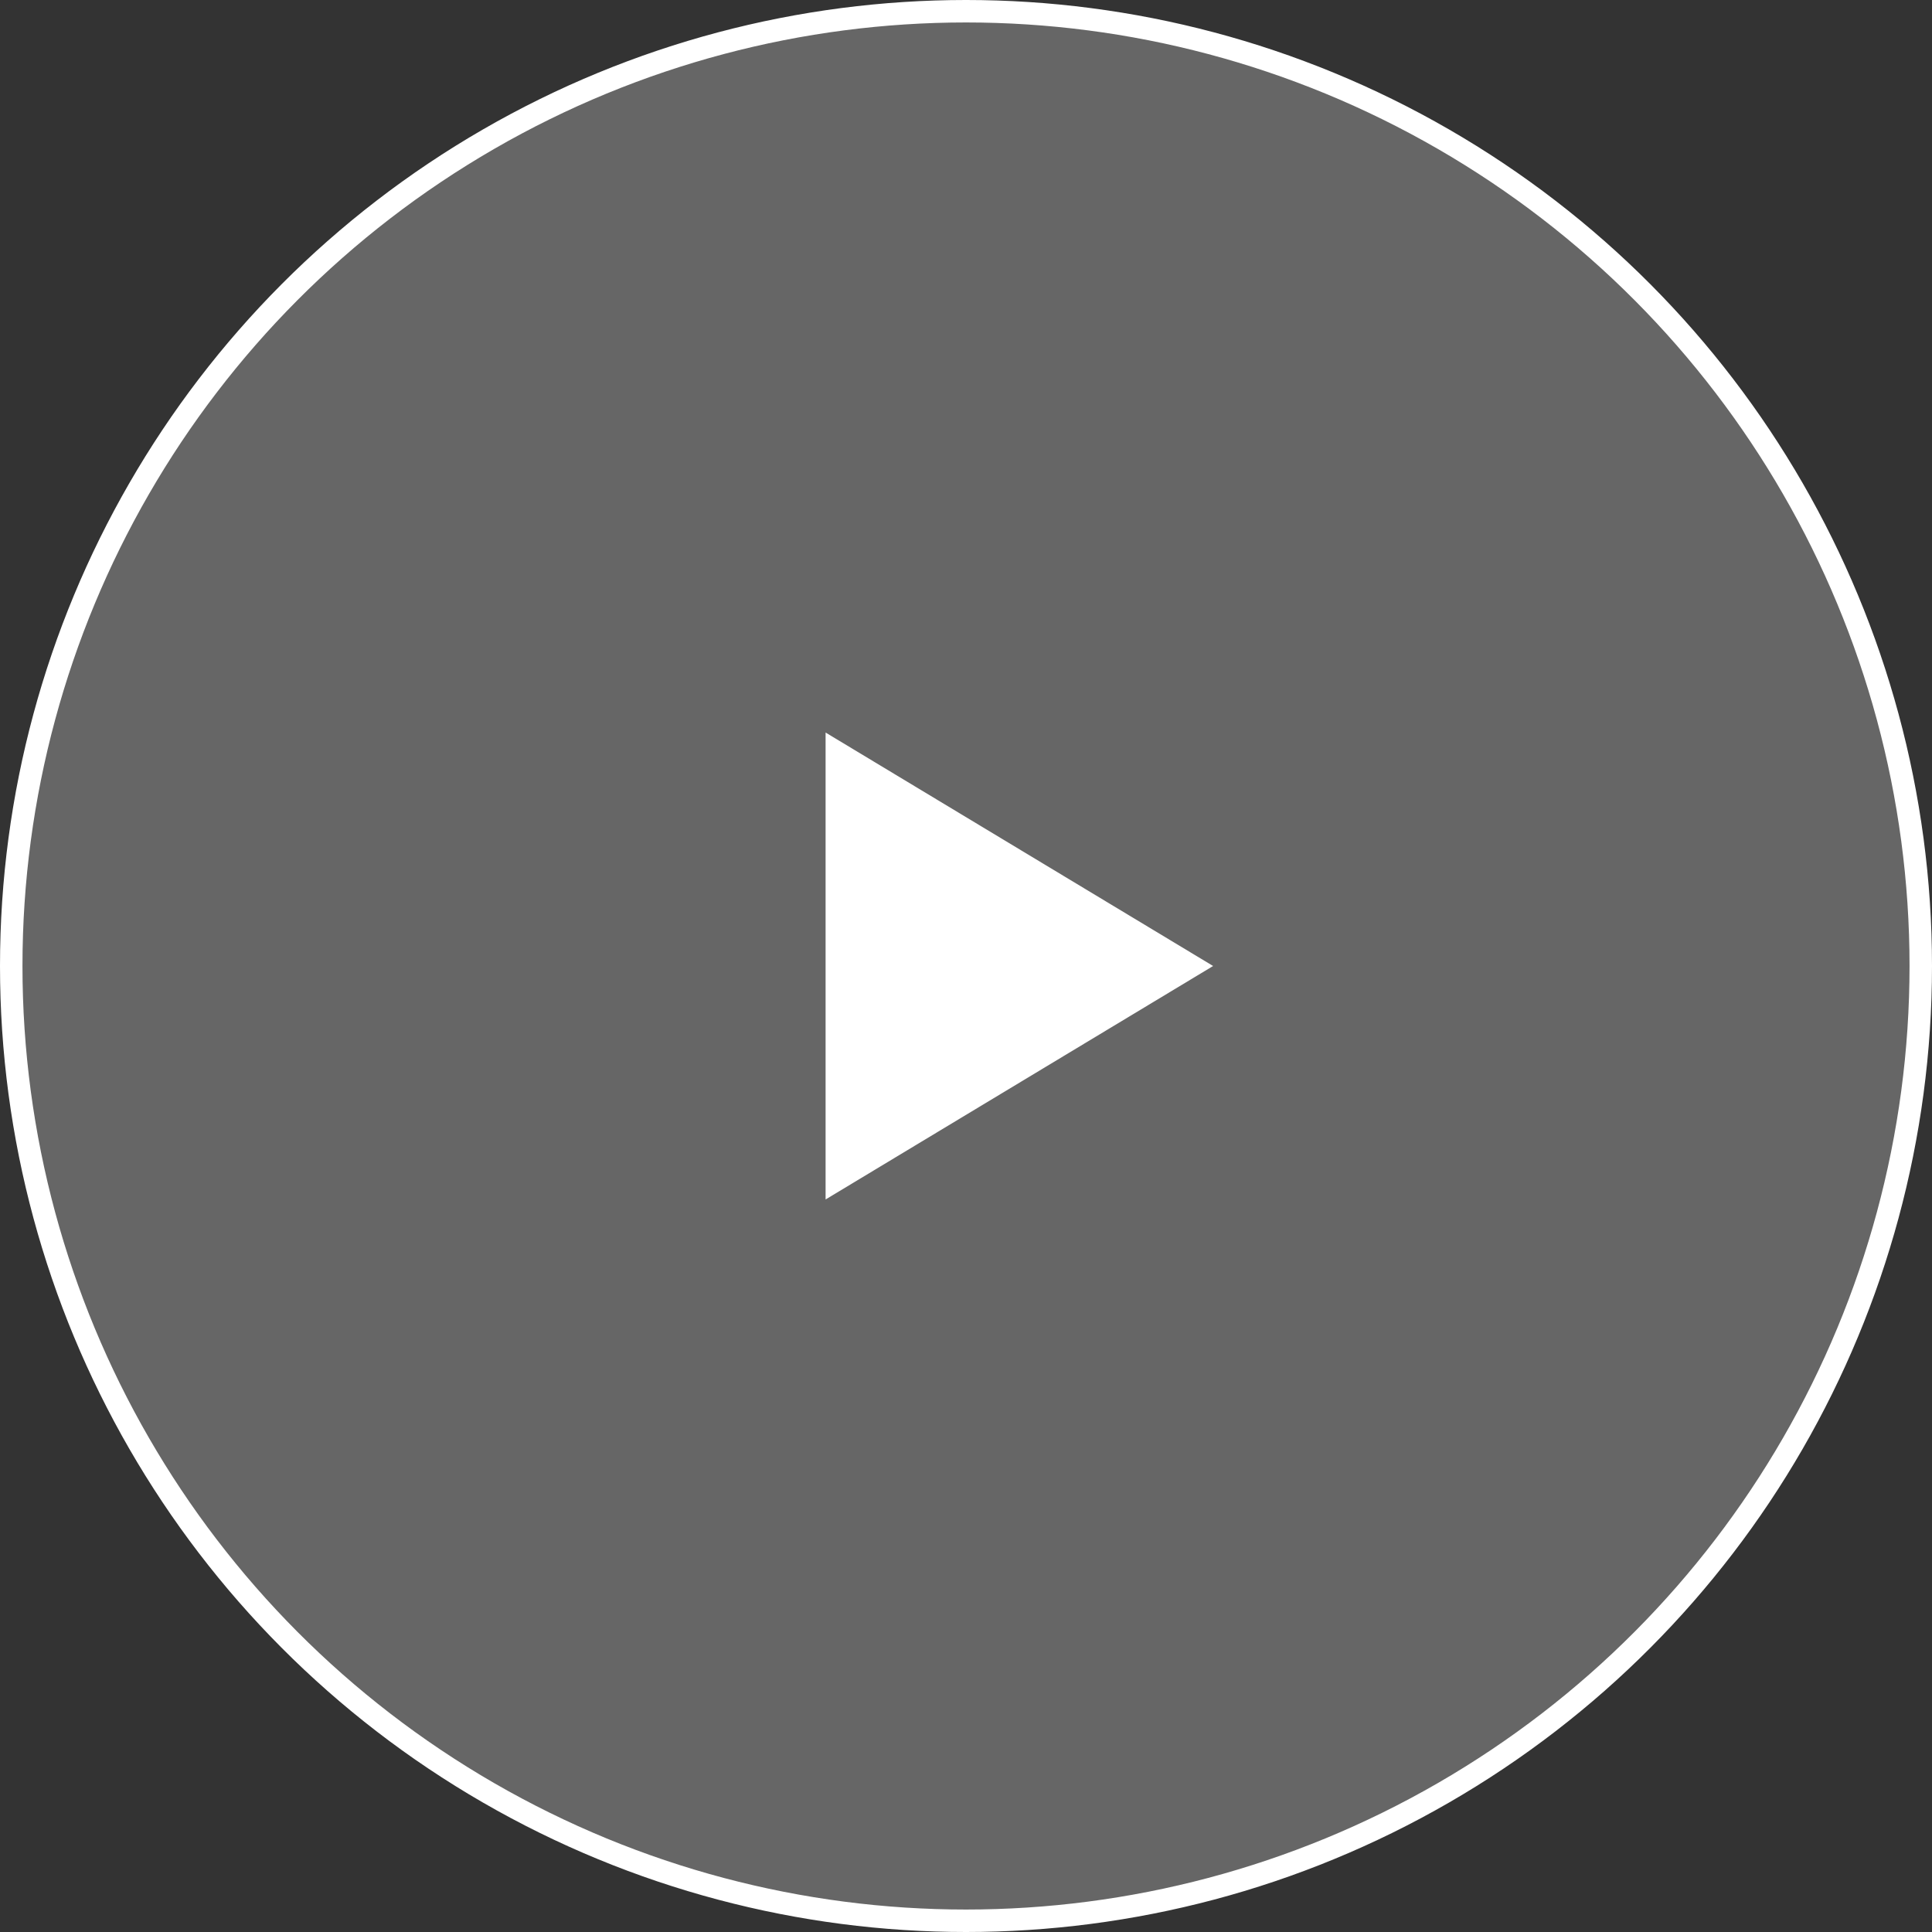 <?xml version="1.0" encoding="UTF-8"?> <svg xmlns="http://www.w3.org/2000/svg" width="86" height="86" viewBox="0 0 86 86" fill="none"><rect x="0" y="0" width="86" height="86" fill="#333333" stroke="none"/> <circle cx="43" cy="43" r="42.5" fill="white" fill-opacity="0.25" stroke="white"></circle> <path d="M54 43L36.75 53.392V32.608L54 43Z" fill="white"></path> </svg> 